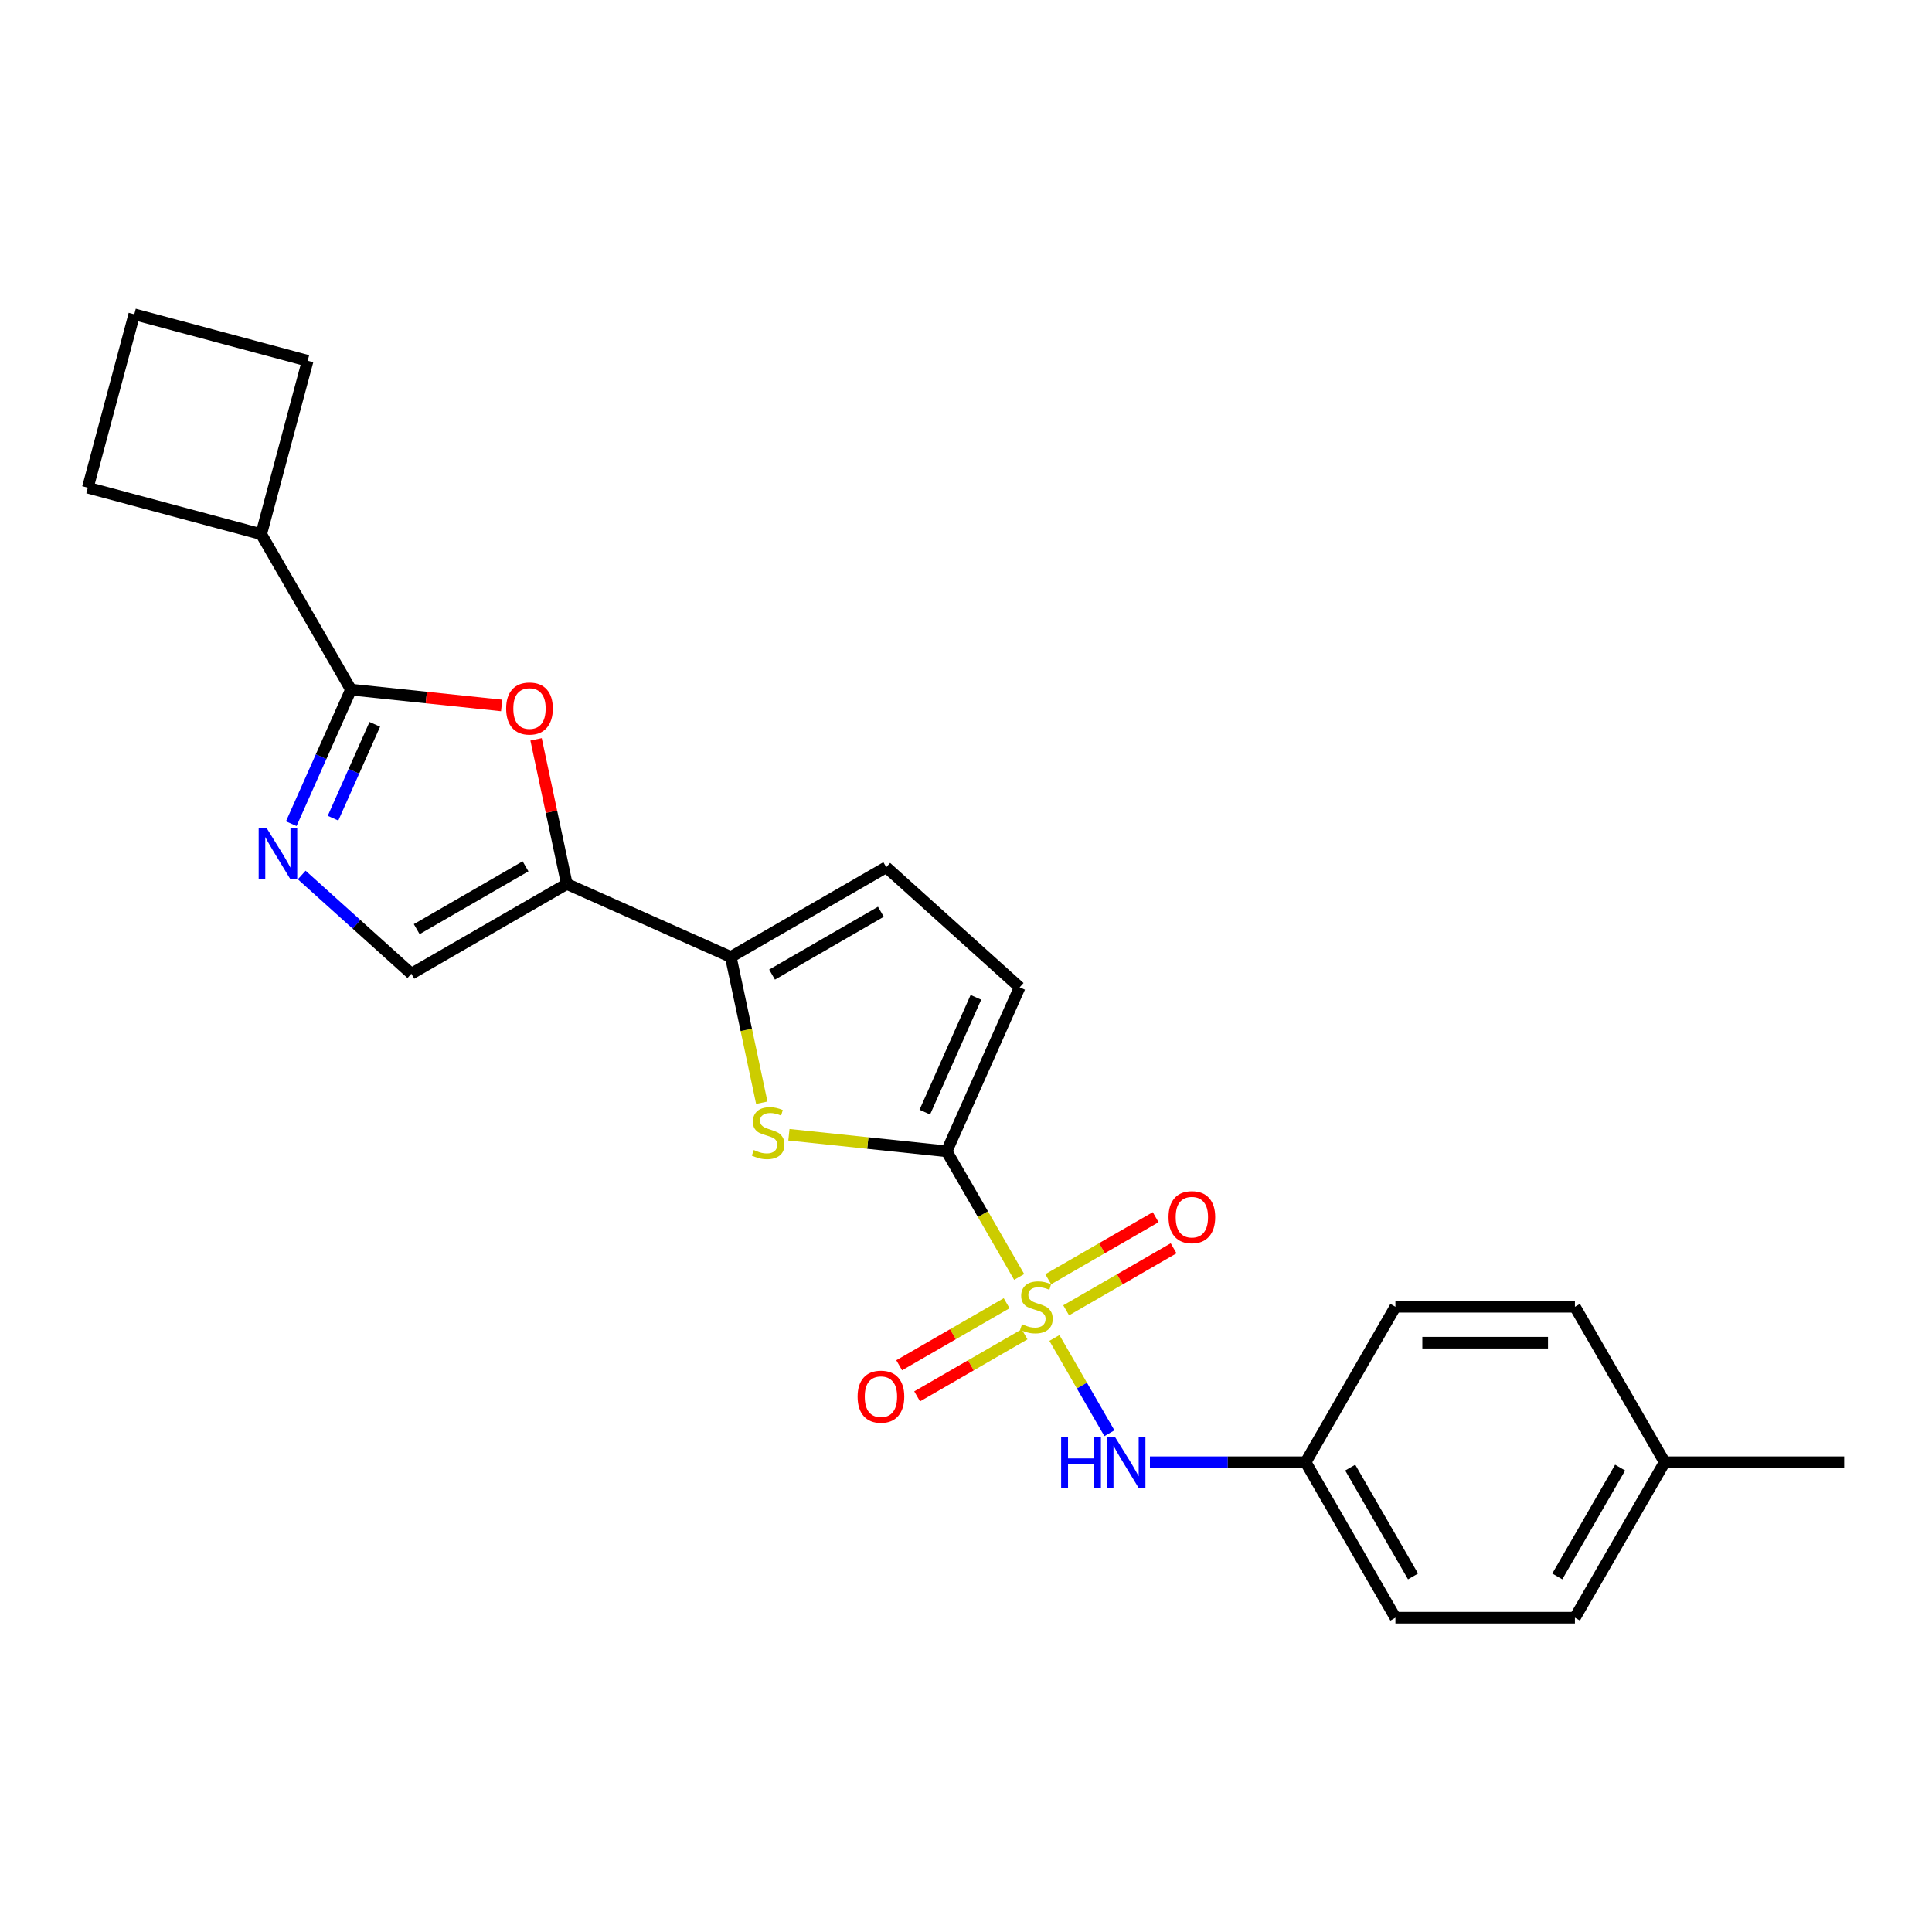 <?xml version='1.0' encoding='iso-8859-1'?>
<svg version='1.1' baseProfile='full'
              xmlns='http://www.w3.org/2000/svg'
                      xmlns:rdkit='http://www.rdkit.org/xml'
                      xmlns:xlink='http://www.w3.org/1999/xlink'
                  xml:space='preserve'
width='1000px' height='1000px' viewBox='0 0 1000 1000'>
<!-- END OF HEADER -->
<rect style='opacity:1.0;fill:#FFFFFF;stroke:none' width='1000' height='1000' x='0' y='0'> </rect>
<path class='bond-0' d='M 527.522,660.945 L 508.752,628.434' style='fill:none;fill-rule:evenodd;stroke:#CCCC00;stroke-width:6px;stroke-linecap:butt;stroke-linejoin:miter;stroke-opacity:1' />
<path class='bond-0' d='M 508.752,628.434 L 489.981,595.922' style='fill:none;fill-rule:evenodd;stroke:#000000;stroke-width:6px;stroke-linecap:butt;stroke-linejoin:miter;stroke-opacity:1' />
<path class='bond-8' d='M 545.761,692.536 L 559.993,717.187' style='fill:none;fill-rule:evenodd;stroke:#CCCC00;stroke-width:6px;stroke-linecap:butt;stroke-linejoin:miter;stroke-opacity:1' />
<path class='bond-8' d='M 559.993,717.187 L 574.226,741.839' style='fill:none;fill-rule:evenodd;stroke:#0000FF;stroke-width:6px;stroke-linecap:butt;stroke-linejoin:miter;stroke-opacity:1' />
<path class='bond-11' d='M 551.843,678.222 L 579.65,662.167' style='fill:none;fill-rule:evenodd;stroke:#CCCC00;stroke-width:6px;stroke-linecap:butt;stroke-linejoin:miter;stroke-opacity:1' />
<path class='bond-11' d='M 579.65,662.167 L 607.457,646.113' style='fill:none;fill-rule:evenodd;stroke:#FF0000;stroke-width:6px;stroke-linecap:butt;stroke-linejoin:miter;stroke-opacity:1' />
<path class='bond-11' d='M 542.551,662.129 L 570.359,646.074' style='fill:none;fill-rule:evenodd;stroke:#CCCC00;stroke-width:6px;stroke-linecap:butt;stroke-linejoin:miter;stroke-opacity:1' />
<path class='bond-11' d='M 570.359,646.074 L 598.166,630.02' style='fill:none;fill-rule:evenodd;stroke:#FF0000;stroke-width:6px;stroke-linecap:butt;stroke-linejoin:miter;stroke-opacity:1' />
<path class='bond-12' d='M 521.033,674.553 L 493.225,690.607' style='fill:none;fill-rule:evenodd;stroke:#CCCC00;stroke-width:6px;stroke-linecap:butt;stroke-linejoin:miter;stroke-opacity:1' />
<path class='bond-12' d='M 493.225,690.607 L 465.418,706.662' style='fill:none;fill-rule:evenodd;stroke:#FF0000;stroke-width:6px;stroke-linecap:butt;stroke-linejoin:miter;stroke-opacity:1' />
<path class='bond-12' d='M 530.324,690.646 L 502.517,706.7' style='fill:none;fill-rule:evenodd;stroke:#CCCC00;stroke-width:6px;stroke-linecap:butt;stroke-linejoin:miter;stroke-opacity:1' />
<path class='bond-12' d='M 502.517,706.7 L 474.709,722.755' style='fill:none;fill-rule:evenodd;stroke:#FF0000;stroke-width:6px;stroke-linecap:butt;stroke-linejoin:miter;stroke-opacity:1' />
<path class='bond-2' d='M 489.981,595.922 L 449.159,591.632' style='fill:none;fill-rule:evenodd;stroke:#000000;stroke-width:6px;stroke-linecap:butt;stroke-linejoin:miter;stroke-opacity:1' />
<path class='bond-2' d='M 449.159,591.632 L 408.337,587.341' style='fill:none;fill-rule:evenodd;stroke:#CCCC00;stroke-width:6px;stroke-linecap:butt;stroke-linejoin:miter;stroke-opacity:1' />
<path class='bond-9' d='M 489.981,595.922 L 527.772,511.042' style='fill:none;fill-rule:evenodd;stroke:#000000;stroke-width:6px;stroke-linecap:butt;stroke-linejoin:miter;stroke-opacity:1' />
<path class='bond-9' d='M 478.674,575.632 L 505.128,516.216' style='fill:none;fill-rule:evenodd;stroke:#000000;stroke-width:6px;stroke-linecap:butt;stroke-linejoin:miter;stroke-opacity:1' />
<path class='bond-1' d='M 293.379,457.537 L 378.26,495.328' style='fill:none;fill-rule:evenodd;stroke:#000000;stroke-width:6px;stroke-linecap:butt;stroke-linejoin:miter;stroke-opacity:1' />
<path class='bond-6' d='M 293.379,457.537 L 285.425,420.114' style='fill:none;fill-rule:evenodd;stroke:#000000;stroke-width:6px;stroke-linecap:butt;stroke-linejoin:miter;stroke-opacity:1' />
<path class='bond-6' d='M 285.425,420.114 L 277.471,382.691' style='fill:none;fill-rule:evenodd;stroke:#FF0000;stroke-width:6px;stroke-linecap:butt;stroke-linejoin:miter;stroke-opacity:1' />
<path class='bond-7' d='M 293.379,457.537 L 212.915,503.993' style='fill:none;fill-rule:evenodd;stroke:#000000;stroke-width:6px;stroke-linecap:butt;stroke-linejoin:miter;stroke-opacity:1' />
<path class='bond-7' d='M 272.018,448.412 L 215.693,480.932' style='fill:none;fill-rule:evenodd;stroke:#000000;stroke-width:6px;stroke-linecap:butt;stroke-linejoin:miter;stroke-opacity:1' />
<path class='bond-3' d='M 394.295,570.768 L 386.277,533.048' style='fill:none;fill-rule:evenodd;stroke:#CCCC00;stroke-width:6px;stroke-linecap:butt;stroke-linejoin:miter;stroke-opacity:1' />
<path class='bond-3' d='M 386.277,533.048 L 378.26,495.328' style='fill:none;fill-rule:evenodd;stroke:#000000;stroke-width:6px;stroke-linecap:butt;stroke-linejoin:miter;stroke-opacity:1' />
<path class='bond-24' d='M 378.26,495.328 L 458.724,448.871' style='fill:none;fill-rule:evenodd;stroke:#000000;stroke-width:6px;stroke-linecap:butt;stroke-linejoin:miter;stroke-opacity:1' />
<path class='bond-24' d='M 399.621,504.452 L 455.946,471.933' style='fill:none;fill-rule:evenodd;stroke:#000000;stroke-width:6px;stroke-linecap:butt;stroke-linejoin:miter;stroke-opacity:1' />
<path class='bond-4' d='M 156.169,452.899 L 184.542,478.446' style='fill:none;fill-rule:evenodd;stroke:#0000FF;stroke-width:6px;stroke-linecap:butt;stroke-linejoin:miter;stroke-opacity:1' />
<path class='bond-4' d='M 184.542,478.446 L 212.915,503.993' style='fill:none;fill-rule:evenodd;stroke:#000000;stroke-width:6px;stroke-linecap:butt;stroke-linejoin:miter;stroke-opacity:1' />
<path class='bond-26' d='M 150.759,426.343 L 166.208,391.643' style='fill:none;fill-rule:evenodd;stroke:#0000FF;stroke-width:6px;stroke-linecap:butt;stroke-linejoin:miter;stroke-opacity:1' />
<path class='bond-26' d='M 166.208,391.643 L 181.658,356.942' style='fill:none;fill-rule:evenodd;stroke:#000000;stroke-width:6px;stroke-linecap:butt;stroke-linejoin:miter;stroke-opacity:1' />
<path class='bond-26' d='M 172.37,423.491 L 183.184,399.201' style='fill:none;fill-rule:evenodd;stroke:#0000FF;stroke-width:6px;stroke-linecap:butt;stroke-linejoin:miter;stroke-opacity:1' />
<path class='bond-26' d='M 183.184,399.201 L 193.999,374.911' style='fill:none;fill-rule:evenodd;stroke:#000000;stroke-width:6px;stroke-linecap:butt;stroke-linejoin:miter;stroke-opacity:1' />
<path class='bond-5' d='M 181.658,356.942 L 220.659,361.041' style='fill:none;fill-rule:evenodd;stroke:#000000;stroke-width:6px;stroke-linecap:butt;stroke-linejoin:miter;stroke-opacity:1' />
<path class='bond-5' d='M 220.659,361.041 L 259.66,365.141' style='fill:none;fill-rule:evenodd;stroke:#FF0000;stroke-width:6px;stroke-linecap:butt;stroke-linejoin:miter;stroke-opacity:1' />
<path class='bond-13' d='M 181.658,356.942 L 135.201,276.477' style='fill:none;fill-rule:evenodd;stroke:#000000;stroke-width:6px;stroke-linecap:butt;stroke-linejoin:miter;stroke-opacity:1' />
<path class='bond-14' d='M 595.196,756.852 L 635.501,756.852' style='fill:none;fill-rule:evenodd;stroke:#0000FF;stroke-width:6px;stroke-linecap:butt;stroke-linejoin:miter;stroke-opacity:1' />
<path class='bond-14' d='M 635.501,756.852 L 675.807,756.852' style='fill:none;fill-rule:evenodd;stroke:#000000;stroke-width:6px;stroke-linecap:butt;stroke-linejoin:miter;stroke-opacity:1' />
<path class='bond-10' d='M 527.772,511.042 L 458.724,448.871' style='fill:none;fill-rule:evenodd;stroke:#000000;stroke-width:6px;stroke-linecap:butt;stroke-linejoin:miter;stroke-opacity:1' />
<path class='bond-21' d='M 135.201,276.477 L 45.455,252.43' style='fill:none;fill-rule:evenodd;stroke:#000000;stroke-width:6px;stroke-linecap:butt;stroke-linejoin:miter;stroke-opacity:1' />
<path class='bond-22' d='M 135.201,276.477 L 159.249,186.73' style='fill:none;fill-rule:evenodd;stroke:#000000;stroke-width:6px;stroke-linecap:butt;stroke-linejoin:miter;stroke-opacity:1' />
<path class='bond-16' d='M 675.807,756.852 L 722.263,676.387' style='fill:none;fill-rule:evenodd;stroke:#000000;stroke-width:6px;stroke-linecap:butt;stroke-linejoin:miter;stroke-opacity:1' />
<path class='bond-17' d='M 675.807,756.852 L 722.263,837.317' style='fill:none;fill-rule:evenodd;stroke:#000000;stroke-width:6px;stroke-linecap:butt;stroke-linejoin:miter;stroke-opacity:1' />
<path class='bond-17' d='M 698.868,759.631 L 731.388,815.956' style='fill:none;fill-rule:evenodd;stroke:#000000;stroke-width:6px;stroke-linecap:butt;stroke-linejoin:miter;stroke-opacity:1' />
<path class='bond-15' d='M 861.633,756.852 L 815.176,837.317' style='fill:none;fill-rule:evenodd;stroke:#000000;stroke-width:6px;stroke-linecap:butt;stroke-linejoin:miter;stroke-opacity:1' />
<path class='bond-15' d='M 838.571,759.631 L 806.052,815.956' style='fill:none;fill-rule:evenodd;stroke:#000000;stroke-width:6px;stroke-linecap:butt;stroke-linejoin:miter;stroke-opacity:1' />
<path class='bond-23' d='M 861.633,756.852 L 954.545,756.852' style='fill:none;fill-rule:evenodd;stroke:#000000;stroke-width:6px;stroke-linecap:butt;stroke-linejoin:miter;stroke-opacity:1' />
<path class='bond-25' d='M 861.633,756.852 L 815.176,676.387' style='fill:none;fill-rule:evenodd;stroke:#000000;stroke-width:6px;stroke-linecap:butt;stroke-linejoin:miter;stroke-opacity:1' />
<path class='bond-18' d='M 722.263,676.387 L 815.176,676.387' style='fill:none;fill-rule:evenodd;stroke:#000000;stroke-width:6px;stroke-linecap:butt;stroke-linejoin:miter;stroke-opacity:1' />
<path class='bond-18' d='M 736.2,694.97 L 801.239,694.97' style='fill:none;fill-rule:evenodd;stroke:#000000;stroke-width:6px;stroke-linecap:butt;stroke-linejoin:miter;stroke-opacity:1' />
<path class='bond-19' d='M 722.263,837.317 L 815.176,837.317' style='fill:none;fill-rule:evenodd;stroke:#000000;stroke-width:6px;stroke-linecap:butt;stroke-linejoin:miter;stroke-opacity:1' />
<path class='bond-20' d='M 69.502,162.683 L 159.249,186.73' style='fill:none;fill-rule:evenodd;stroke:#000000;stroke-width:6px;stroke-linecap:butt;stroke-linejoin:miter;stroke-opacity:1' />
<path class='bond-27' d='M 69.502,162.683 L 45.455,252.43' style='fill:none;fill-rule:evenodd;stroke:#000000;stroke-width:6px;stroke-linecap:butt;stroke-linejoin:miter;stroke-opacity:1' />
<path  class='atom-0' d='M 529.005 685.418
Q 529.302 685.53, 530.528 686.05
Q 531.755 686.571, 533.093 686.905
Q 534.468 687.202, 535.806 687.202
Q 538.296 687.202, 539.745 686.013
Q 541.195 684.787, 541.195 682.668
Q 541.195 681.219, 540.451 680.327
Q 539.745 679.435, 538.63 678.952
Q 537.515 678.469, 535.657 677.911
Q 533.316 677.205, 531.903 676.536
Q 530.528 675.867, 529.525 674.455
Q 528.559 673.042, 528.559 670.664
Q 528.559 667.356, 530.788 665.312
Q 533.056 663.268, 537.515 663.268
Q 540.563 663.268, 544.019 664.717
L 543.164 667.579
Q 540.005 666.278, 537.627 666.278
Q 535.062 666.278, 533.65 667.356
Q 532.238 668.397, 532.275 670.218
Q 532.275 671.63, 532.981 672.485
Q 533.725 673.34, 534.765 673.823
Q 535.843 674.306, 537.627 674.864
Q 540.005 675.607, 541.418 676.35
Q 542.83 677.093, 543.833 678.617
Q 544.874 680.104, 544.874 682.668
Q 544.874 686.31, 542.421 688.28
Q 540.005 690.213, 535.954 690.213
Q 533.613 690.213, 531.829 689.692
Q 530.082 689.209, 528.001 688.355
L 529.005 685.418
' fill='#CCCC00'/>
<path  class='atom-3' d='M 390.144 595.242
Q 390.442 595.353, 391.668 595.873
Q 392.894 596.394, 394.232 596.728
Q 395.608 597.025, 396.945 597.025
Q 399.436 597.025, 400.885 595.836
Q 402.334 594.61, 402.334 592.491
Q 402.334 591.042, 401.591 590.15
Q 400.885 589.258, 399.77 588.775
Q 398.655 588.292, 396.797 587.734
Q 394.455 587.028, 393.043 586.359
Q 391.668 585.69, 390.665 584.278
Q 389.698 582.866, 389.698 580.487
Q 389.698 577.179, 391.928 575.135
Q 394.195 573.091, 398.655 573.091
Q 401.703 573.091, 405.159 574.541
L 404.304 577.402
Q 401.145 576.101, 398.767 576.101
Q 396.202 576.101, 394.79 577.179
Q 393.378 578.22, 393.415 580.041
Q 393.415 581.453, 394.121 582.308
Q 394.864 583.163, 395.905 583.646
Q 396.983 584.129, 398.767 584.687
Q 401.145 585.43, 402.557 586.173
Q 403.97 586.917, 404.973 588.44
Q 406.014 589.927, 406.014 592.491
Q 406.014 596.133, 403.561 598.103
Q 401.145 600.036, 397.094 600.036
Q 394.753 600.036, 392.969 599.516
Q 391.222 599.032, 389.141 598.178
L 390.144 595.242
' fill='#CCCC00'/>
<path  class='atom-5' d='M 138.051 428.666
L 146.673 442.603
Q 147.528 443.978, 148.903 446.468
Q 150.278 448.958, 150.352 449.107
L 150.352 428.666
L 153.846 428.666
L 153.846 454.979
L 150.241 454.979
L 140.987 439.741
Q 139.909 437.957, 138.757 435.913
Q 137.642 433.869, 137.307 433.237
L 137.307 454.979
L 133.888 454.979
L 133.888 428.666
L 138.051 428.666
' fill='#0000FF'/>
<path  class='atom-7' d='M 261.983 366.729
Q 261.983 360.411, 265.105 356.88
Q 268.227 353.349, 274.062 353.349
Q 279.897 353.349, 283.019 356.88
Q 286.14 360.411, 286.14 366.729
Q 286.14 373.121, 282.981 376.763
Q 279.822 380.368, 274.062 380.368
Q 268.264 380.368, 265.105 376.763
Q 261.983 373.158, 261.983 366.729
M 274.062 377.395
Q 278.076 377.395, 280.231 374.719
Q 282.424 372.006, 282.424 366.729
Q 282.424 361.563, 280.231 358.961
Q 278.076 356.322, 274.062 356.322
Q 270.048 356.322, 267.855 358.924
Q 265.7 361.526, 265.7 366.729
Q 265.7 372.043, 267.855 374.719
Q 270.048 377.395, 274.062 377.395
' fill='#FF0000'/>
<path  class='atom-9' d='M 549.241 743.696
L 552.809 743.696
L 552.809 754.882
L 566.263 754.882
L 566.263 743.696
L 569.83 743.696
L 569.83 770.009
L 566.263 770.009
L 566.263 757.856
L 552.809 757.856
L 552.809 770.009
L 549.241 770.009
L 549.241 743.696
' fill='#0000FF'/>
<path  class='atom-9' d='M 577.078 743.696
L 585.7 757.633
Q 586.555 759.008, 587.93 761.498
Q 589.305 763.988, 589.379 764.137
L 589.379 743.696
L 592.873 743.696
L 592.873 770.009
L 589.268 770.009
L 580.014 754.771
Q 578.936 752.987, 577.784 750.943
Q 576.669 748.899, 576.334 748.267
L 576.334 770.009
L 572.915 770.009
L 572.915 743.696
L 577.078 743.696
' fill='#0000FF'/>
<path  class='atom-12' d='M 604.824 630.005
Q 604.824 623.687, 607.946 620.156
Q 611.068 616.626, 616.902 616.626
Q 622.737 616.626, 625.859 620.156
Q 628.981 623.687, 628.981 630.005
Q 628.981 636.398, 625.822 640.04
Q 622.663 643.645, 616.902 643.645
Q 611.105 643.645, 607.946 640.04
Q 604.824 636.435, 604.824 630.005
M 616.902 640.672
Q 620.916 640.672, 623.072 637.996
Q 625.265 635.283, 625.265 630.005
Q 625.265 624.839, 623.072 622.238
Q 620.916 619.599, 616.902 619.599
Q 612.889 619.599, 610.696 622.201
Q 608.54 624.802, 608.54 630.005
Q 608.54 635.32, 610.696 637.996
Q 612.889 640.672, 616.902 640.672
' fill='#FF0000'/>
<path  class='atom-13' d='M 443.894 722.918
Q 443.894 716.6, 447.016 713.069
Q 450.138 709.539, 455.973 709.539
Q 461.808 709.539, 464.929 713.069
Q 468.051 716.6, 468.051 722.918
Q 468.051 729.311, 464.892 732.953
Q 461.733 736.558, 455.973 736.558
Q 450.175 736.558, 447.016 732.953
Q 443.894 729.348, 443.894 722.918
M 455.973 733.585
Q 459.987 733.585, 462.142 730.909
Q 464.335 728.196, 464.335 722.918
Q 464.335 717.752, 462.142 715.151
Q 459.987 712.512, 455.973 712.512
Q 451.959 712.512, 449.766 715.113
Q 447.611 717.715, 447.611 722.918
Q 447.611 728.233, 449.766 730.909
Q 451.959 733.585, 455.973 733.585
' fill='#FF0000'/>
</svg>
